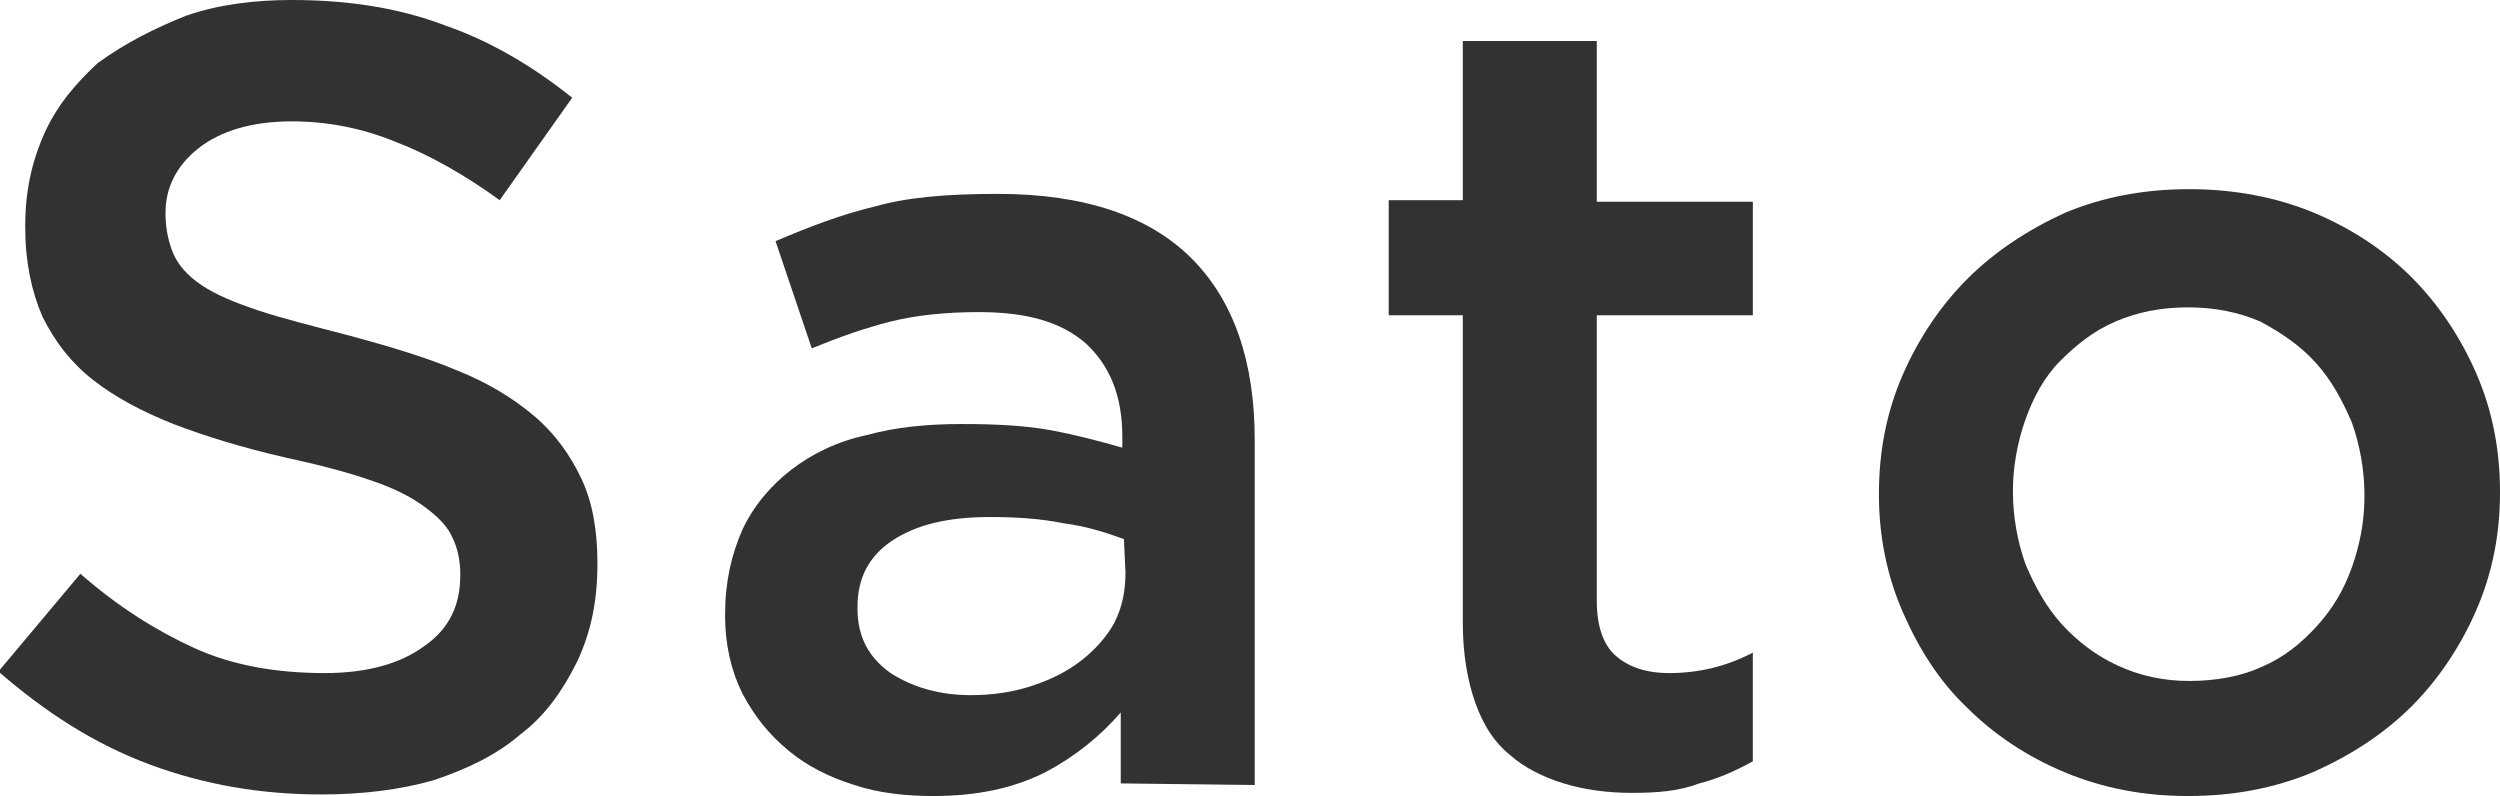 <?xml version="1.0" encoding="utf-8"?>
<!-- Generator: Adobe Illustrator 26.0.1, SVG Export Plug-In . SVG Version: 6.00 Build 0)  -->
<svg version="1.1" id="レイヤー_1" xmlns="http://www.w3.org/2000/svg" xmlns:xlink="http://www.w3.org/1999/xlink" x="0px"
	 y="0px" viewBox="0 0 158.6 50.5" style="enable-background:new 0 0 158.6 50.5;" xml:space="preserve">
<style type="text/css">
	.st0{fill:#323232;}
</style>
<g>
	<path class="st0" d="M20.4,50.4c-3.8,0-7.4-0.6-10.9-1.9c-3.5-1.3-6.6-3.3-9.6-5.9l5.2-6.2c2.4,2.1,4.8,3.6,7.2,4.7
		c2.4,1.1,5.2,1.6,8.3,1.6c2.7,0,4.8-0.6,6.3-1.7c1.6-1.1,2.3-2.6,2.3-4.5v-0.1c0-0.9-0.2-1.7-0.5-2.3c-0.3-0.7-0.9-1.3-1.7-1.9
		c-0.8-0.6-1.9-1.2-3.4-1.7c-1.4-0.5-3.3-1-5.6-1.5c-2.6-0.6-4.9-1.3-7-2.1c-2-0.8-3.7-1.7-5.1-2.8c-1.4-1.1-2.4-2.4-3.2-4
		c-0.7-1.6-1.1-3.5-1.1-5.7v-0.1c0-2.1,0.4-4,1.2-5.8s2-3.2,3.4-4.5C8,2.7,9.8,1.8,11.8,1c2-0.7,4.3-1,6.7-1c3.6,0,6.8,0.5,9.7,1.6
		c2.9,1,5.6,2.6,8.1,4.6l-4.6,6.5c-2.2-1.6-4.5-2.9-6.6-3.7c-2.2-0.9-4.4-1.3-6.6-1.3c-2.5,0-4.5,0.6-5.9,1.7s-2.1,2.5-2.1,4.1v0.1
		c0,0.9,0.2,1.8,0.5,2.5c0.3,0.7,0.9,1.4,1.8,2c0.9,0.6,2.1,1.1,3.6,1.6s3.5,1,5.8,1.6c2.6,0.7,4.9,1.4,6.8,2.2
		c2,0.8,3.6,1.8,4.9,2.9c1.3,1.1,2.3,2.5,3,4s1,3.3,1,5.3v0.1c0,2.3-0.4,4.3-1.3,6.2c-0.9,1.8-2,3.4-3.6,4.6
		c-1.5,1.3-3.4,2.2-5.5,2.9C25.4,50.1,23,50.4,20.4,50.4z"/>
	<path class="st0" d="M71.1,49.7v-4.5c-1.3,1.5-2.9,2.8-4.8,3.8c-2,1-4.3,1.5-7.1,1.5c-1.8,0-3.5-0.2-5-0.7c-1.6-0.5-3-1.2-4.2-2.2
		s-2.1-2.1-2.9-3.6c-0.7-1.4-1.1-3.1-1.1-4.9V39c0-2.1,0.4-3.8,1.1-5.4c0.7-1.5,1.8-2.8,3.1-3.8s2.9-1.8,4.8-2.2
		c1.8-0.5,3.8-0.7,6-0.7s4.1,0.1,5.7,0.4s3.1,0.7,4.5,1.1v-0.7c0-2.6-0.8-4.5-2.3-5.9c-1.6-1.4-3.8-2-6.8-2c-2.1,0-4,0.2-5.6,0.6
		s-3.3,1-5,1.7l-2.3-6.8c2.1-0.9,4.2-1.7,6.3-2.2c2.1-0.6,4.7-0.8,7.8-0.8c5.5,0,9.6,1.4,12.3,4.1c2.7,2.7,4,6.6,4,11.5v21.9
		L71.1,49.7L71.1,49.7z M71.3,34.2c-1.1-0.4-2.3-0.8-3.8-1c-1.5-0.3-3-0.4-4.7-0.4c-2.7,0-4.7,0.5-6.2,1.5s-2.2,2.4-2.2,4.2v0.1
		c0,1.8,0.7,3.1,2.1,4.1c1.4,0.9,3.1,1.4,5.1,1.4c1.4,0,2.7-0.2,3.9-0.6c1.2-0.4,2.2-0.9,3.1-1.6c0.9-0.7,1.6-1.5,2.1-2.4
		c0.5-1,0.7-2,0.7-3.2L71.3,34.2L71.3,34.2z"/>
	<path class="st0" d="M103.5,50.3c-1.5,0-3-0.2-4.3-0.6c-1.3-0.4-2.5-1-3.4-1.8c-1-0.8-1.7-1.9-2.2-3.3c-0.5-1.4-0.8-3.1-0.8-5.1V20
		h-4.7v-7.3h4.7V2.6h8.5v10.2h9.9V20h-9.9v18.1c0,1.6,0.4,2.8,1.2,3.5c0.8,0.7,1.9,1.1,3.4,1.1c1.8,0,3.6-0.4,5.3-1.3v6.9
		c-1.1,0.6-2.2,1.1-3.4,1.4C106.5,50.2,105.1,50.3,103.5,50.3z"/>
	<path class="st0" d="M138.8,50.5c-2.8,0-5.4-0.5-7.8-1.5s-4.5-2.4-6.2-4.1c-1.8-1.7-3.1-3.8-4.1-6.1s-1.5-4.8-1.5-7.4v-0.1
		c0-2.7,0.5-5.2,1.5-7.5s2.4-4.4,4.1-6.1s3.8-3.1,6.2-4.2c2.4-1,5-1.5,7.9-1.5c2.8,0,5.5,0.5,7.9,1.5s4.5,2.4,6.2,4.1
		s3.1,3.8,4.1,6.1s1.5,4.8,1.5,7.5v0.1c0,2.6-0.5,5.1-1.5,7.4c-1,2.3-2.4,4.4-4.1,6.1s-3.8,3.1-6.3,4.2
		C144.3,50,141.7,50.5,138.8,50.5z M138.9,43.2c1.7,0,3.3-0.3,4.6-0.9c1.4-0.6,2.5-1.5,3.5-2.6s1.7-2.3,2.2-3.7s0.8-2.9,0.8-4.5
		v-0.1c0-1.6-0.3-3.2-0.8-4.6c-0.6-1.4-1.3-2.7-2.3-3.8c-1-1.1-2.2-1.9-3.5-2.6c-1.4-0.6-2.9-0.9-4.6-0.9c-1.7,0-3.2,0.3-4.6,0.9
		s-2.5,1.5-3.5,2.5s-1.7,2.3-2.2,3.7s-0.8,3-0.8,4.5v0.1c0,1.6,0.3,3.2,0.8,4.6c0.6,1.4,1.3,2.7,2.3,3.8s2.2,2,3.5,2.6
		C135.8,42.9,137.3,43.2,138.9,43.2z"/>
</g>
</svg>
